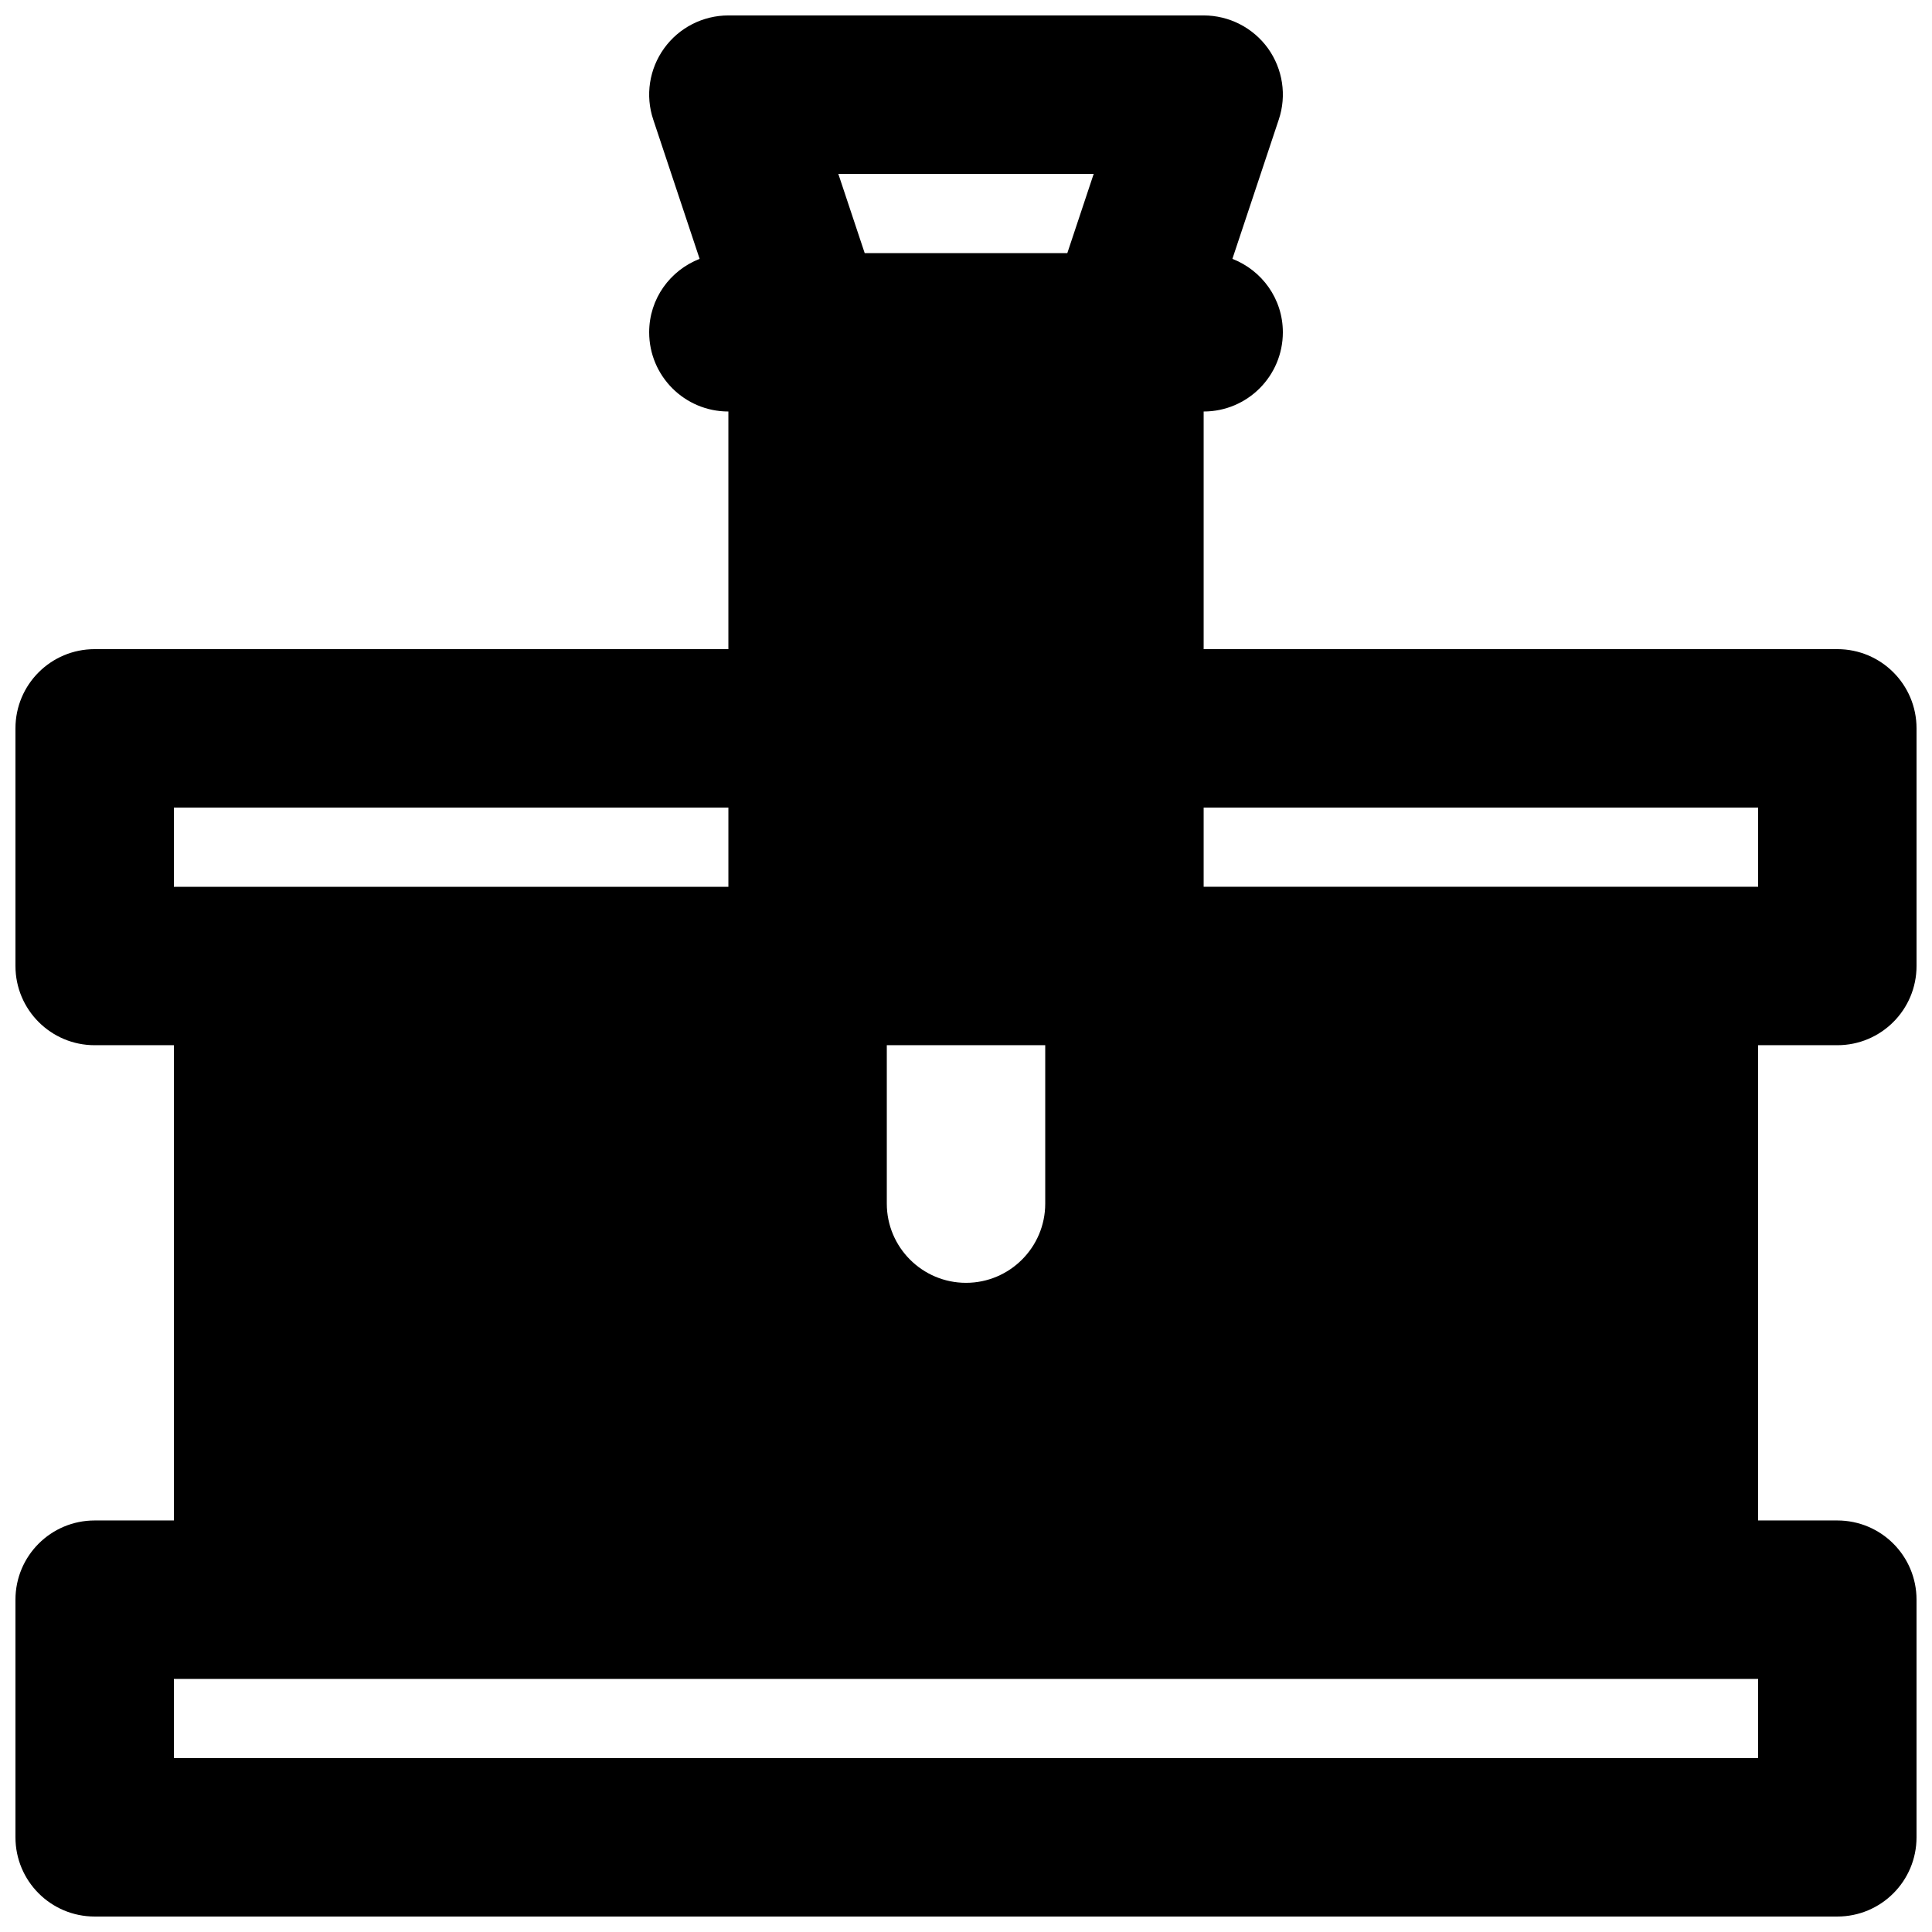 <?xml version="1.0" encoding="UTF-8"?>
<!-- Uploaded to: ICON Repo, www.iconrepo.com, Generator: ICON Repo Mixer Tools -->
<svg width="800px" height="800px" version="1.1" viewBox="144 144 512 512" xmlns="http://www.w3.org/2000/svg">
 <defs>
  <clipPath id="a">
   <path d="m148.09 148.09h503.81v503.81h-503.81z"/>
  </clipPath>
 </defs>
 <g clip-path="url(#a)">
  <path d="m190.08 609.92h419.84v-20.992h-419.84zm0-230.91h146.95v-20.992h-146.95zm243.76-188.93-6.988 20.992h-53.699l-6.988-20.992zm-54.828 230.91h41.984v41.984c0 11.566-9.406 20.988-20.992 20.988-11.59 0-20.992-9.422-20.992-20.988zm83.969-41.984h146.94v-20.992h-146.94zm167.93 41.984c11.609 0 20.992-9.406 20.992-20.992v-62.977c0-11.609-9.383-20.992-20.992-20.992h-167.93v-62.977c11.605 0 20.988-9.406 20.988-20.992 0-8.902-5.562-16.418-13.371-19.461l12.281-36.883c2.164-6.402 1.07-13.434-2.856-18.914-3.965-5.477-10.305-8.711-17.043-8.711h-125.95c-6.738 0-13.078 3.234-17.027 8.711-3.945 5.481-5.035 12.512-2.875 18.914l12.281 36.883c-7.809 3.043-13.371 10.559-13.371 19.461 0 11.586 9.383 20.992 20.992 20.992v62.977h-167.94c-11.609 0-20.992 9.383-20.992 20.992v62.977c0 11.586 9.383 20.992 20.992 20.992h20.992v125.95h-20.992c-11.609 0-20.992 9.387-20.992 20.992v62.977c0 11.59 9.383 20.992 20.992 20.992h461.82c11.609 0 20.992-9.402 20.992-20.992v-62.977c0-11.605-9.383-20.992-20.992-20.992h-20.992v-125.95z" fill-rule="evenodd"/>
 </g>
</svg>